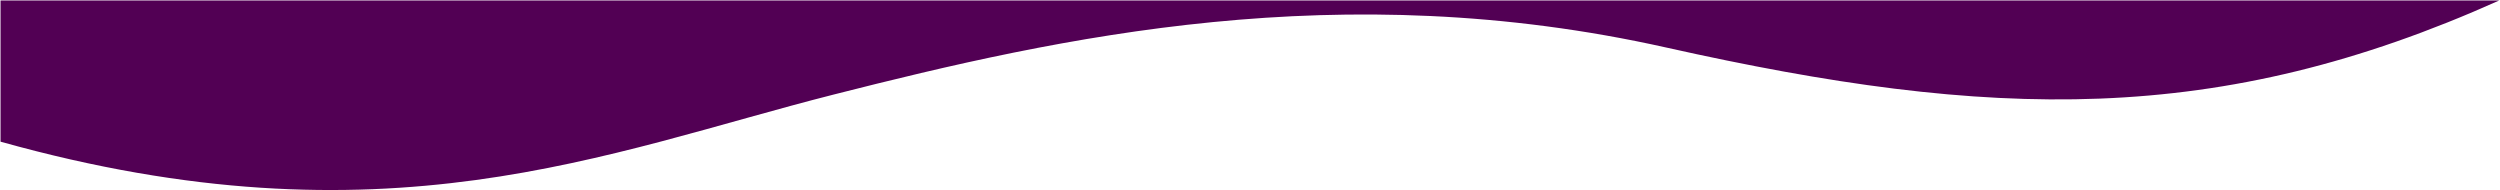 <?xml version="1.0" encoding="utf-8"?>
<svg xmlns="http://www.w3.org/2000/svg" fill="none" height="100%" overflow="visible" preserveAspectRatio="none" style="display: block;" viewBox="0 0 3025 230" width="100%">
<g id="Background Vectors">
<g filter="url(#filter0_b_0_26563)" id="Vector 3">
<path d="M2016.25 57.532C2410.59 145.731 2683.84 153.133 3024.04 0.586L0.646 0.587L0.646 171.423C465.057 301.283 733.335 184.389 1008.45 114.478C1283.56 44.566 1621.9 -30.667 2016.25 57.532Z" fill="#520054"/>
</g>
</g>
<defs>
<filter color-interpolation-filters="sRGB" filterUnits="userSpaceOnUse" height="249.344" id="filter0_b_0_26563" width="3043.4" x="-9.354" y="-9.414">
<feFlood flood-opacity="0" result="BackgroundImageFix"/>
<feGaussianBlur in="BackgroundImageFix" stdDeviation="5"/>
<feComposite in2="SourceAlpha" operator="in" result="effect1_backgroundBlur_0_26563"/>
<feBlend in="SourceGraphic" in2="effect1_backgroundBlur_0_26563" mode="normal" result="shape"/>
</filter>
</defs>
</svg>